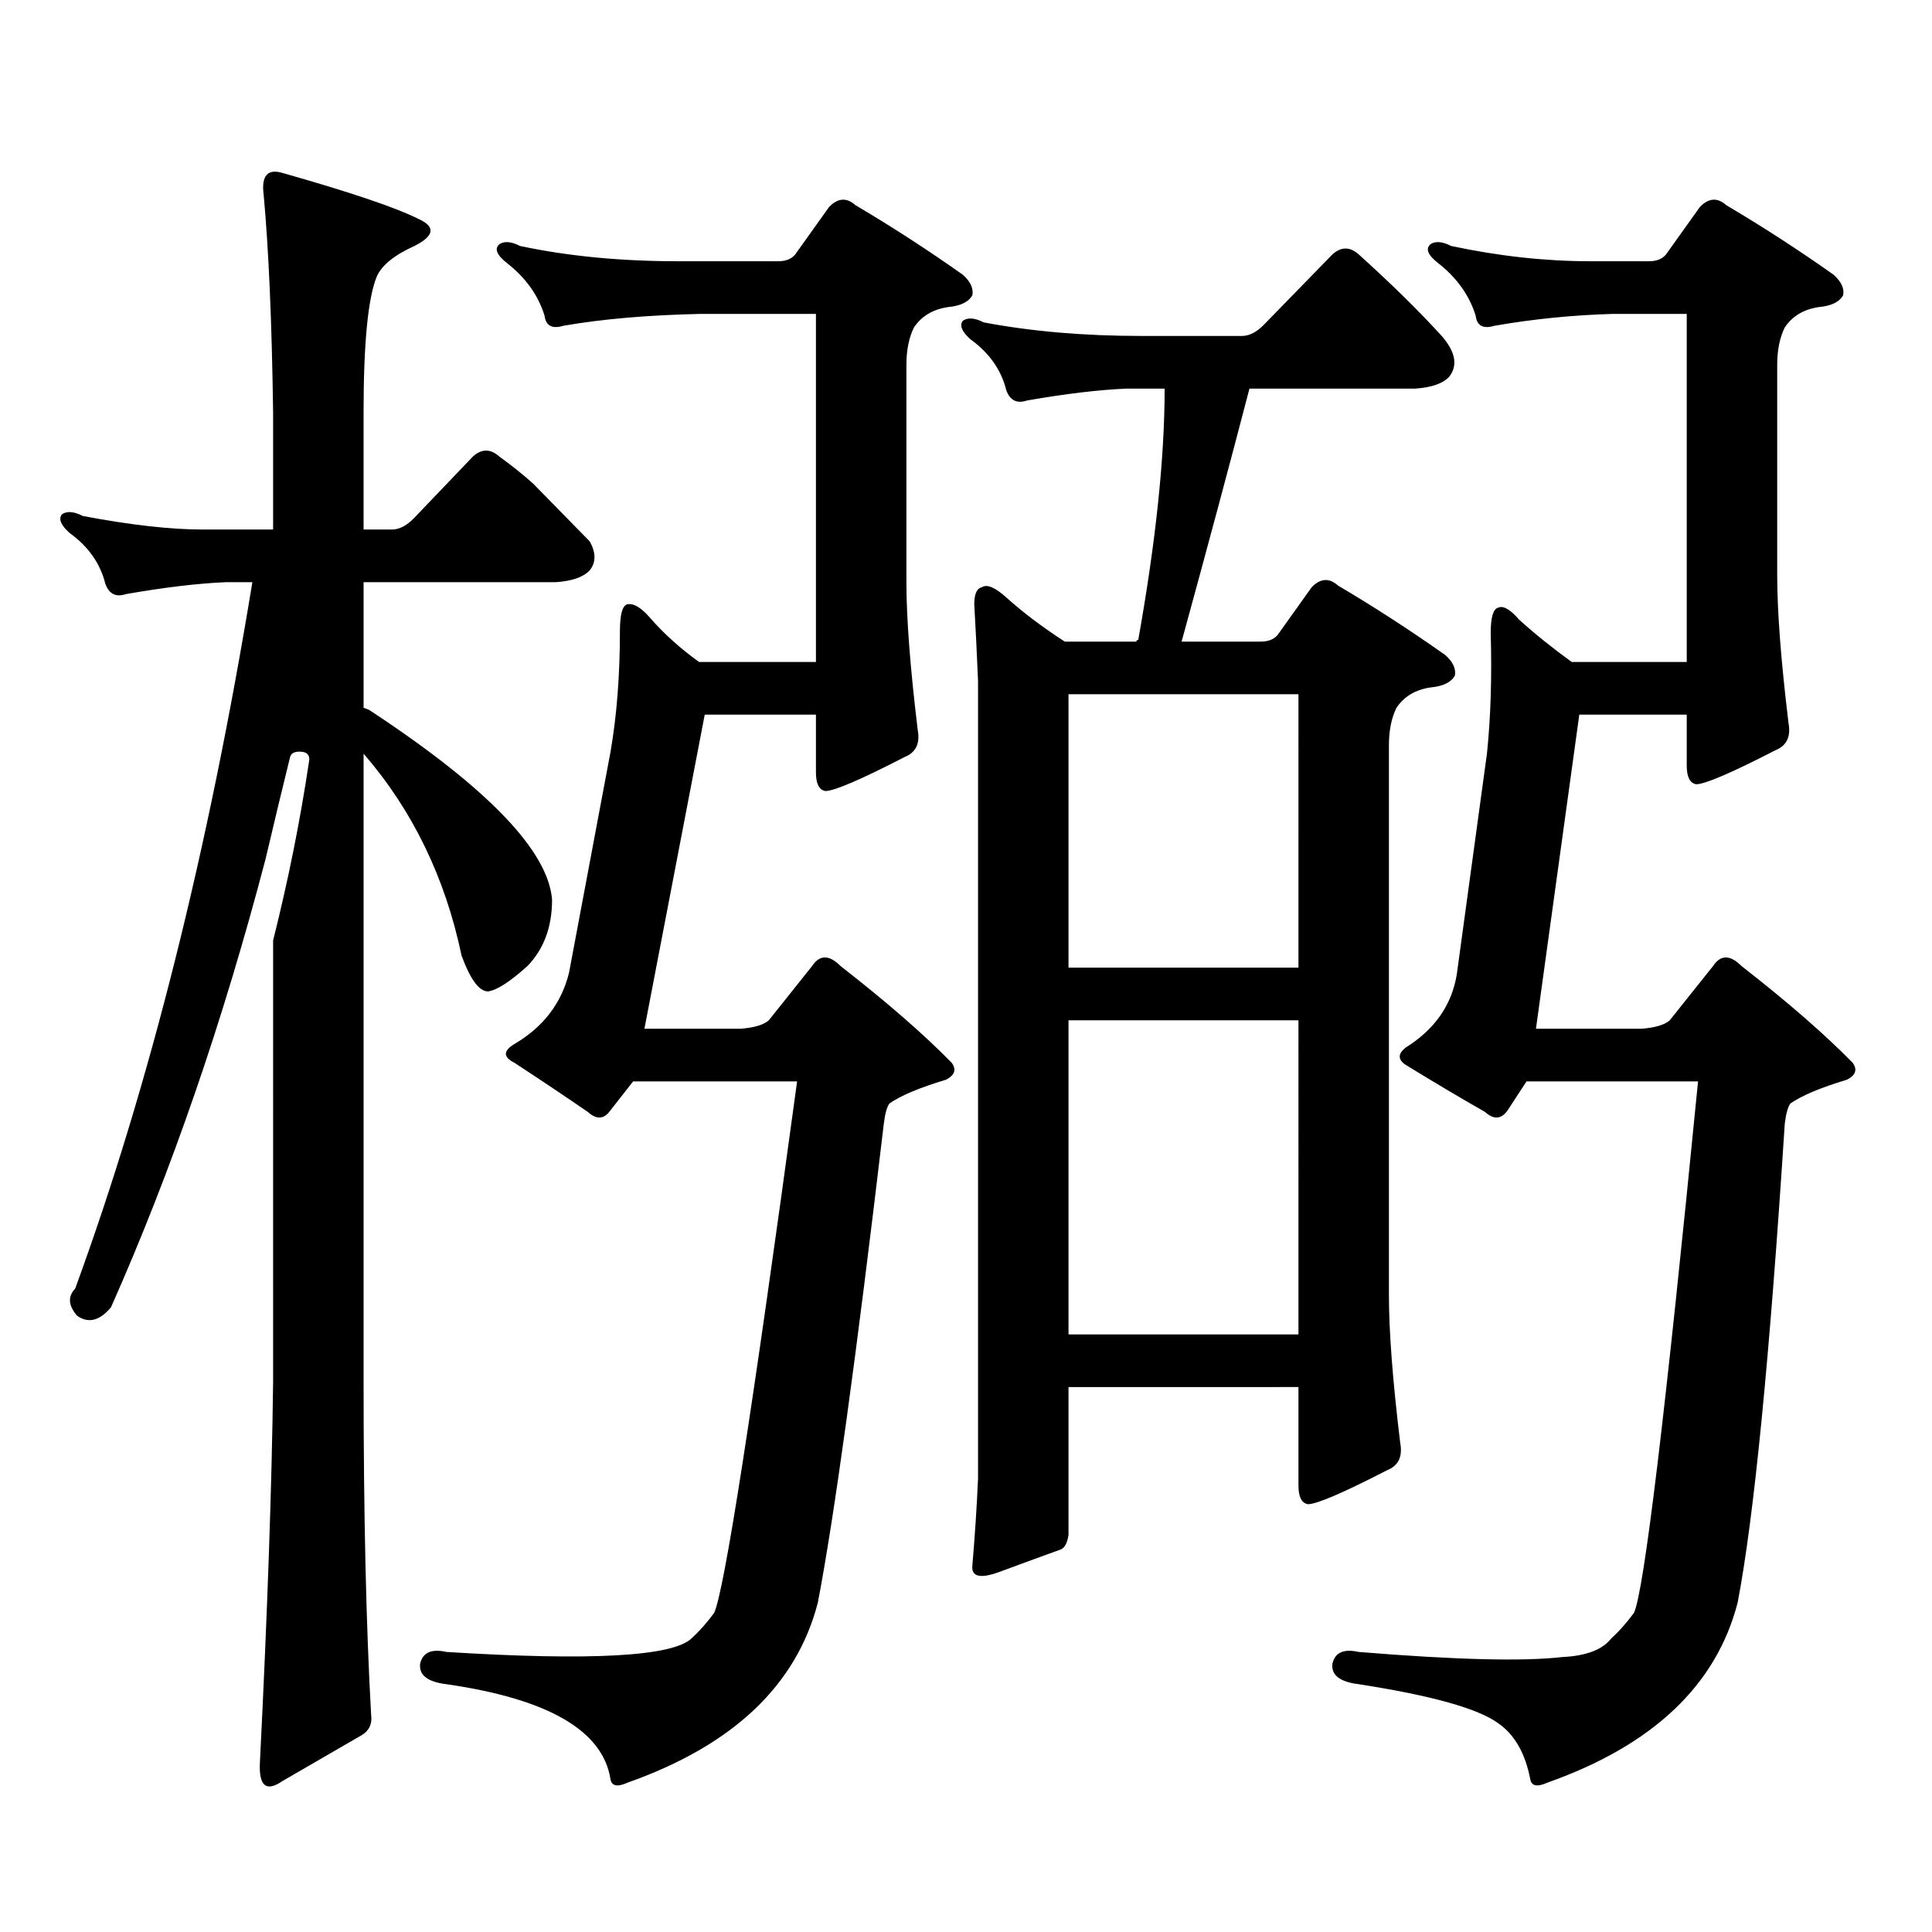 <?xml version="1.0" encoding="utf-8"?>
<!-- Generator: Adobe Illustrator 16.0.0, SVG Export Plug-In . SVG Version: 6.00 Build 0)  -->
<!DOCTYPE svg PUBLIC "-//W3C//DTD SVG 1.1//EN" "http://www.w3.org/Graphics/SVG/1.1/DTD/svg11.dtd">
<svg version="1.1" id="图层_1" xmlns="http://www.w3.org/2000/svg" xmlns:xlink="http://www.w3.org/1999/xlink" x="0px" y="0px"
	 width="1000px" height="1000px" viewBox="0 0 1000 1000" enable-background="new 0 0 1000 1000" xml:space="preserve">
<path d="M275.993,250.359l29.268,29.883c3.247,5.864,3.247,10.849,0,14.941c-3.262,3.516-9.115,5.575-17.561,6.152h-99.51v65.039
	c1.951,0.591,3.247,1.181,3.902,1.758c60.486,39.853,91.705,72.372,93.656,97.559c0,14.063-4.237,25.488-12.683,34.277
	c-9.115,8.212-15.944,12.606-20.487,13.184c-4.558,0-9.115-6.152-13.658-18.457c-8.46-40.43-25.365-75.284-50.73-104.59v325.195
	c0,68.555,1.296,125.972,3.902,172.266c0.641,4.683-0.976,8.198-4.878,10.547l-40.975,23.73c-8.46,5.851-12.362,2.637-11.707-9.668
	c3.902-77.935,6.174-143.55,6.829-196.875V486.785c7.805-31.05,13.979-61.812,18.536-92.285c0.641-2.925-0.335-4.683-2.927-5.273
	c-3.902-0.577-6.188,0.302-6.829,2.637c-3.902,15.82-8.14,33.398-12.683,52.734c-22.118,84.375-48.779,161.719-79.998,232.031
	c-5.854,7.031-11.707,8.501-17.561,4.395c-4.558-5.273-4.878-9.956-0.976-14.063c38.368-104.878,68.932-226.758,91.705-365.625
	h-13.658c-14.313,0.591-31.554,2.637-51.706,6.152c-5.213,1.758-8.78,0-10.731-5.273c-2.606-10.547-8.78-19.336-18.536-26.367
	c-4.558-4.093-5.854-7.319-3.902-9.668c2.592-1.758,6.174-1.456,10.731,0.879c24.71,4.696,45.518,7.031,62.438,7.031h36.097v-60.645
	c-0.655-46.87-2.286-84.375-4.878-112.5c-1.311-9.956,1.951-13.761,9.756-11.426c35.121,9.97,58.535,17.88,70.242,23.73
	c9.101,4.106,8.445,8.789-1.951,14.063c-10.411,4.696-16.92,9.97-19.512,15.82c-4.558,11.138-6.829,34.579-6.829,70.313v60.645
	h14.634c3.902,0,7.805-2.046,11.707-6.152l30.243-31.641c4.543-4.093,9.101-4.093,13.658,0
	C264.927,240.993,270.78,245.677,275.993,250.359z M402.819,135.223c3.902,0,6.829-1.167,8.78-3.516l17.561-24.609
	c4.543-4.683,9.101-4.972,13.658-0.879c18.856,11.138,37.393,23.153,55.608,36.035c3.902,3.516,5.519,7.031,4.878,10.547
	c-1.951,3.516-6.188,5.575-12.683,6.152c-7.805,1.181-13.658,4.696-17.561,10.547c-2.606,5.273-3.902,11.728-3.902,19.336v112.5
	c0,18.759,1.951,44.247,5.854,76.465c1.296,7.031-0.976,11.728-6.829,14.063c-22.773,11.728-36.432,17.578-40.975,17.578
	c-3.262-0.577-4.878-3.804-4.878-9.668v-29.883h-57.56l-31.219,162.598h49.755c7.149-0.577,12.027-2.046,14.634-4.395l22.438-28.125
	c3.902-5.851,8.78-5.851,14.634,0c24.055,18.759,43.246,35.458,57.56,50.098c2.592,3.516,1.616,6.454-2.927,8.789
	c-13.658,4.106-23.414,8.212-29.268,12.305c-1.311,1.758-2.286,5.273-2.927,10.547c-14.313,121.289-25.7,203.906-34.146,247.852
	c-11.066,42.765-43.901,73.828-98.534,93.164c-5.213,2.335-8.14,1.758-8.78-1.758c-3.902-25.2-32.194-41.61-84.876-49.219
	c-9.756-1.181-14.313-4.696-13.658-10.547c1.296-5.864,5.854-7.91,13.658-6.152c74.785,4.683,117.07,2.335,126.826-7.031
	c3.902-3.516,7.805-7.91,11.707-13.184c5.198-11.138,19.512-102.832,42.926-275.098h-84.876l-11.707,14.941
	c-3.262,4.696-7.164,4.985-11.707,0.879c-11.066-7.608-23.749-16.108-38.048-25.488c-5.854-2.925-5.854-6.152,0-9.668
	c14.954-8.789,24.39-21.094,28.292-36.914l21.463-114.258c3.247-18.745,4.878-39.551,4.878-62.402
	c0-8.789,1.296-13.472,3.902-14.063c3.247-0.577,7.149,1.758,11.707,7.031c7.149,8.212,15.609,15.82,25.365,22.852h60.486V162.469
	H362.82c-27.316,0.591-51.065,2.637-71.218,6.152c-5.854,1.758-9.115,0-9.756-5.273c-3.262-10.547-9.756-19.624-19.512-27.246
	c-5.213-4.093-6.509-7.319-3.902-9.668c2.592-1.758,6.174-1.456,10.731,0.879c24.71,5.273,52.026,7.91,81.949,7.91H402.819z
	 M553.06,717.938v76.465c-0.655,4.683-2.286,7.319-4.878,7.91c-6.509,2.335-16.92,6.152-31.219,11.426
	c-9.756,3.516-14.313,2.335-13.658-3.516c1.296-15.243,2.271-30.185,2.927-44.824V352.313c-0.655-15.229-1.311-28.413-1.951-39.551
	c0-5.273,1.296-8.198,3.902-8.789c2.592-1.758,6.829,0,12.683,5.273c8.445,7.622,18.536,15.243,30.243,22.852h37.072
	c0-0.577,0.32-0.879,0.976-0.879c9.101-50.977,13.658-94.331,13.658-130.078h-19.512c-14.313,0.591-31.554,2.637-51.706,6.152
	c-5.213,1.758-8.78,0-10.731-5.273c-2.606-10.547-8.78-19.336-18.536-26.367c-4.558-4.093-5.854-7.319-3.902-9.668
	c2.592-1.758,6.174-1.456,10.731,0.879c24.71,4.696,52.026,7.031,81.949,7.031h51.706c3.902,0,7.805-2.046,11.707-6.152
	l35.121-36.035c4.543-4.093,9.101-4.093,13.658,0c16.905,15.243,31.219,29.306,42.926,42.188c7.149,8.212,8.445,15.243,3.902,21.094
	c-3.262,3.516-9.115,5.575-17.561,6.152h-85.852c-9.756,37.505-21.463,81.161-35.121,130.957h40.975c3.902,0,6.829-1.167,8.78-3.516
	l17.561-24.609c4.543-4.683,9.101-4.972,13.658-0.879c18.856,11.138,37.393,23.153,55.608,36.035
	c3.902,3.516,5.519,7.031,4.878,10.547c-1.951,3.516-6.188,5.575-12.683,6.152c-7.805,1.181-13.658,4.696-17.561,10.547
	c-2.606,5.273-3.902,11.728-3.902,19.336v284.766c0,18.759,1.951,44.247,5.854,76.465c1.296,7.031-0.976,11.728-6.829,14.063
	c-22.773,11.728-36.432,17.578-40.975,17.578c-3.262-0.591-4.878-3.804-4.878-9.668v-50.977H553.06z M553.06,500.848h119.021
	V359.344H553.06V500.848z M553.06,690.691h119.021V528.094H553.06V690.691z M853.54,135.223c3.902,0,6.829-1.167,8.78-3.516
	l17.561-24.609c4.543-4.683,9.101-4.972,13.658-0.879c18.856,11.138,37.393,23.153,55.608,36.035
	c3.902,3.516,5.519,7.031,4.878,10.547c-1.951,3.516-6.188,5.575-12.683,6.152c-7.805,1.181-13.658,4.696-17.561,10.547
	c-2.606,5.273-3.902,11.728-3.902,19.336V297.82c0,18.759,1.951,44.247,5.854,76.465c1.296,7.031-0.976,11.728-6.829,14.063
	c-22.773,11.728-36.432,17.578-40.975,17.578c-3.262-0.577-4.878-3.804-4.878-9.668v-26.367h-55.608l-22.438,162.598h54.633
	c7.149-0.577,12.027-2.046,14.634-4.395l22.438-28.125c3.902-5.851,8.78-5.851,14.634,0c24.055,18.759,43.246,35.458,57.56,50.098
	c2.592,3.516,1.616,6.454-2.927,8.789c-13.658,4.106-23.414,8.212-29.268,12.305c-1.311,1.758-2.286,5.273-2.927,10.547
	c-7.805,121.289-15.944,203.906-24.39,247.852c-11.066,42.765-43.901,73.828-98.534,93.164c-5.213,2.335-8.14,1.758-8.78-1.758
	c-2.606-13.485-8.14-23.153-16.585-29.004c-10.411-7.622-34.48-14.364-72.193-20.215c-9.756-1.181-14.313-4.696-13.658-10.547
	c1.296-5.864,5.854-7.91,13.658-6.152c50.075,4.093,85.196,4.972,105.363,2.637c12.348-0.591,20.808-3.817,25.365-9.668
	c3.902-3.516,7.805-7.91,11.707-13.184c5.198-11.138,16.25-102.832,33.17-275.098h-88.778l-9.756,14.941
	c-3.262,4.696-7.164,4.985-11.707,0.879c-12.362-7.031-25.7-14.941-39.999-23.73c-5.213-2.925-5.533-6.152-0.976-9.668
	c14.954-9.366,23.734-21.973,26.341-37.793l15.609-114.258c1.951-18.745,2.592-39.551,1.951-62.402
	c0-8.198,1.296-12.593,3.902-13.184c2.592-1.167,6.174,0.879,10.731,6.152c8.445,7.622,17.561,14.941,27.316,21.973h59.511V162.469
	h-38.048c-20.822,0.591-41.31,2.637-61.462,6.152c-5.854,1.758-9.115,0-9.756-5.273c-3.262-10.547-9.756-19.624-19.512-27.246
	c-5.213-4.093-6.509-7.319-3.902-9.668c2.592-1.758,6.174-1.456,10.731,0.879c24.71,5.273,48.779,7.91,72.193,7.91H853.54z"/>
</svg>
